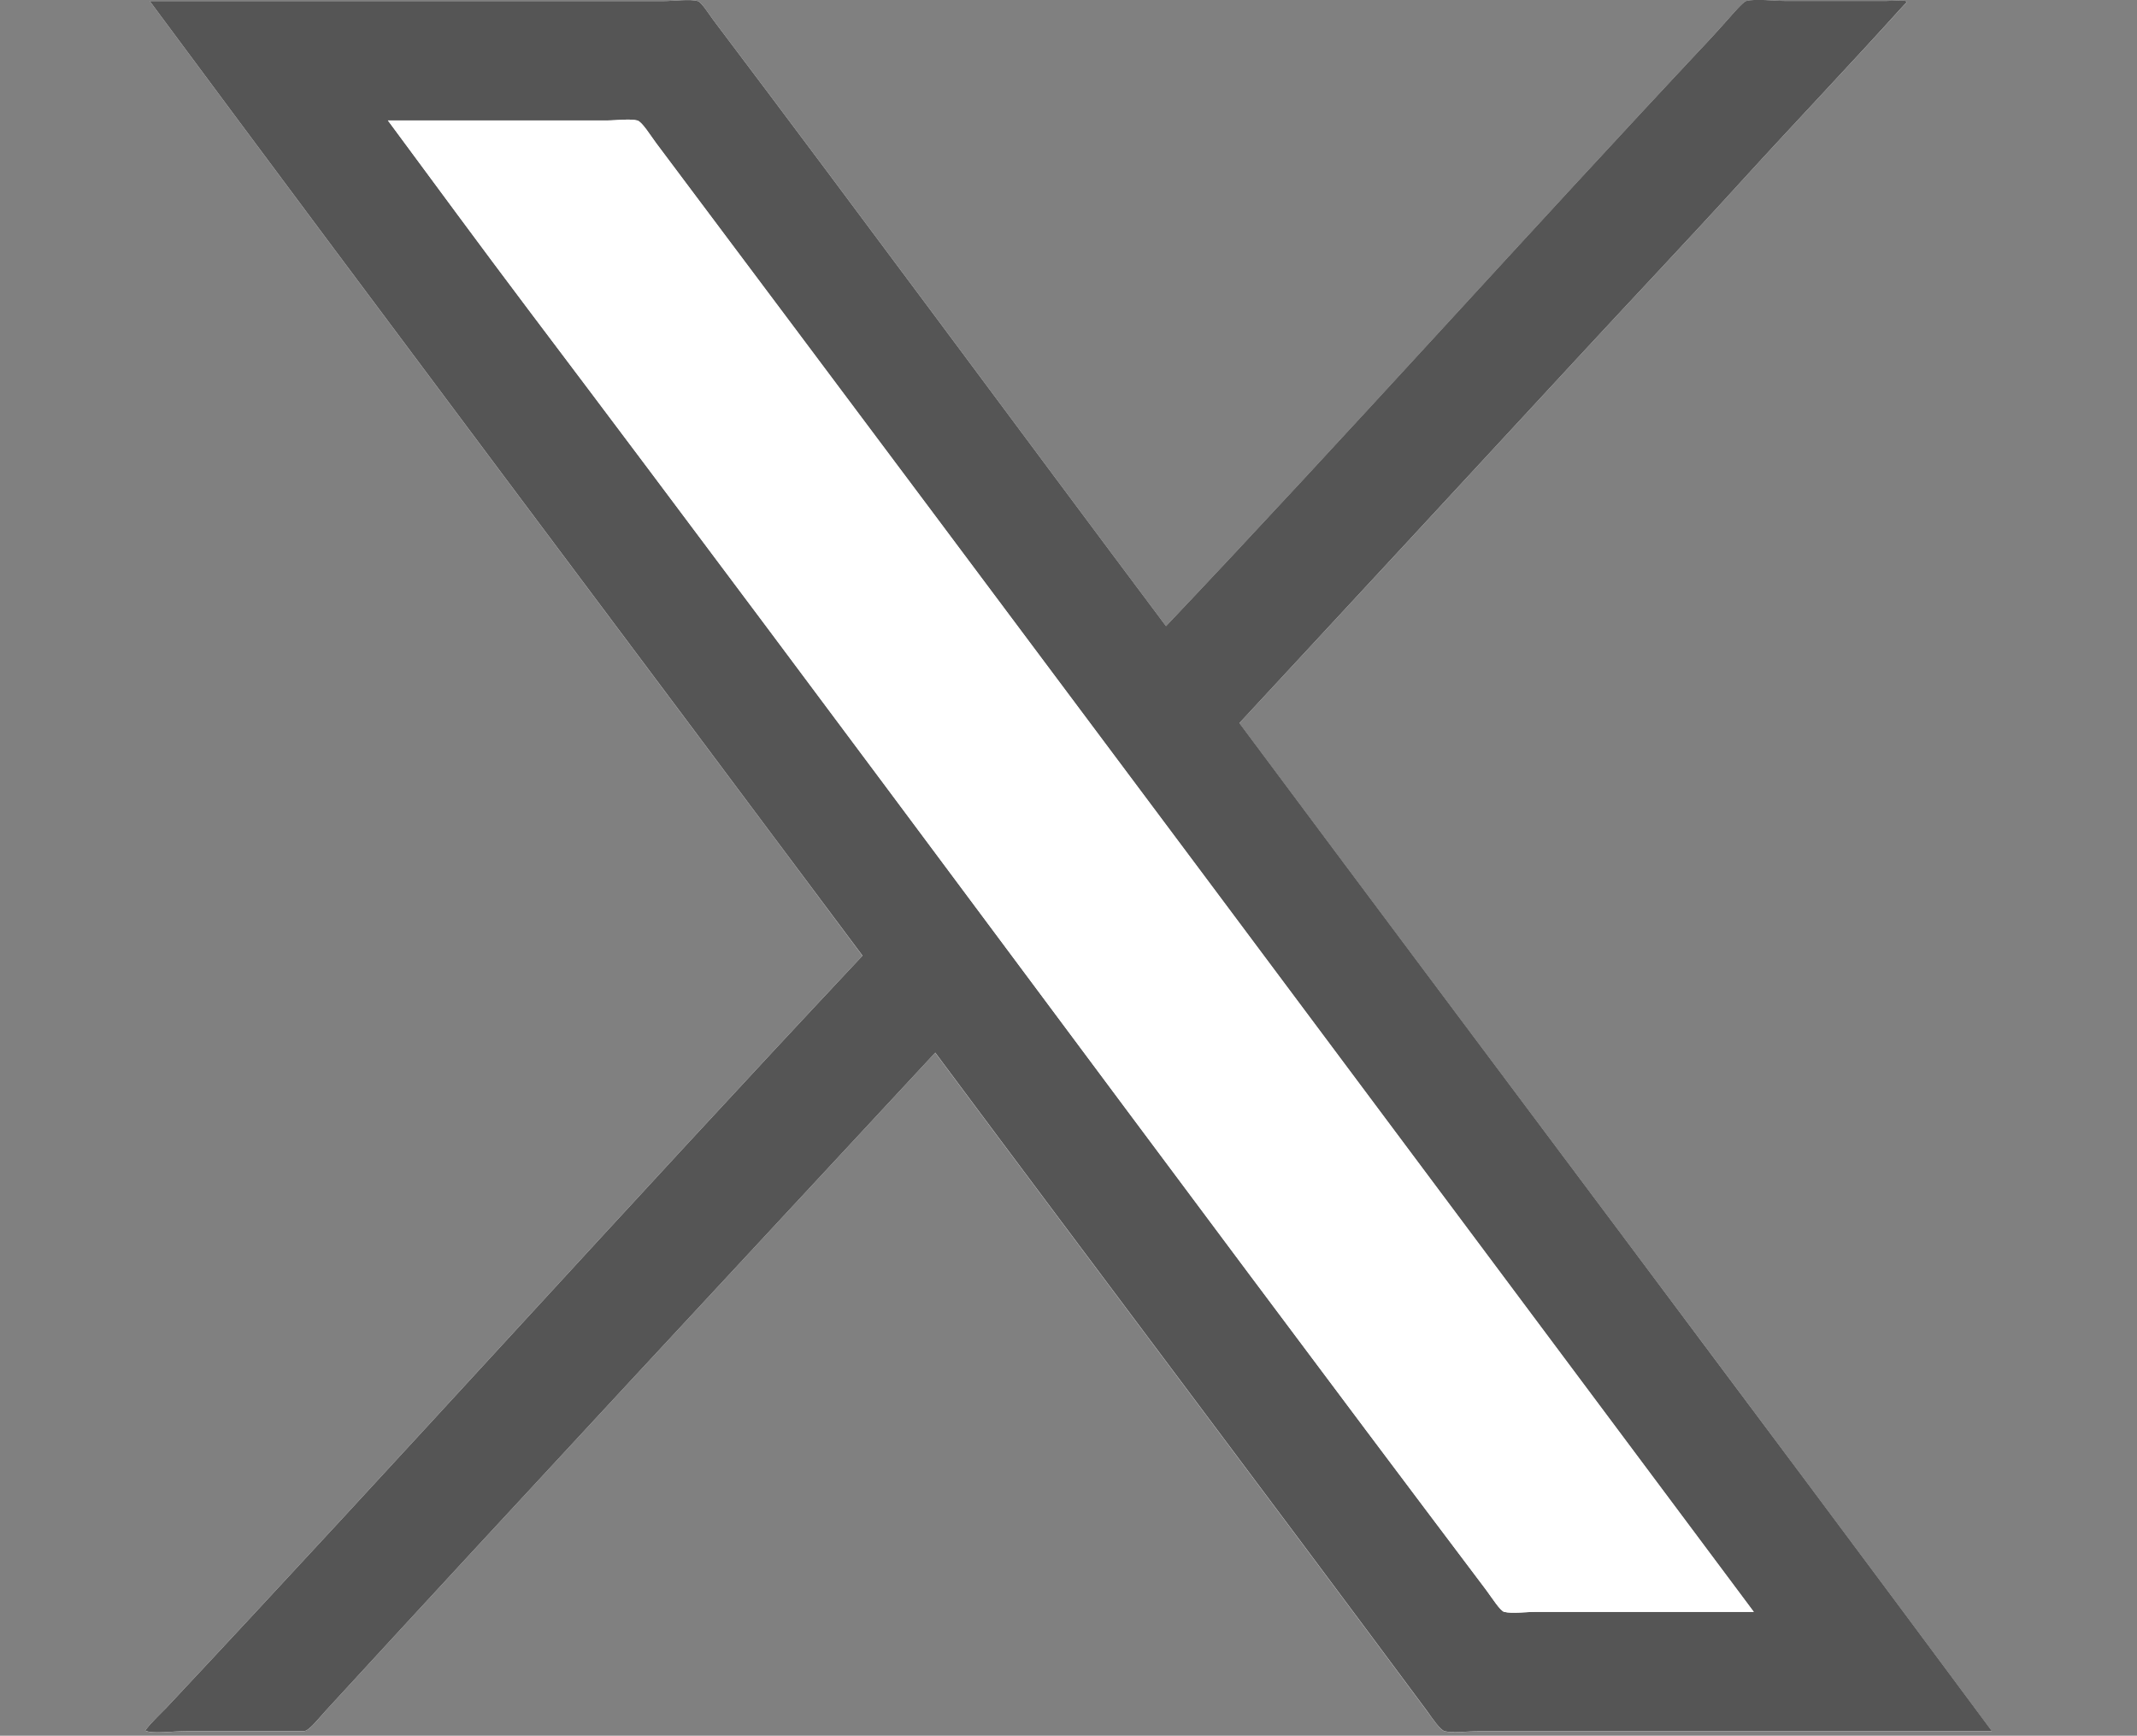 <?xml version="1.0" encoding="utf-8"?>
<!-- Generator: Adobe Illustrator 15.0.0, SVG Export Plug-In . SVG Version: 6.00 Build 0)  -->
<!DOCTYPE svg PUBLIC "-//W3C//DTD SVG 1.1//EN" "http://www.w3.org/Graphics/SVG/1.1/DTD/svg11.dtd">
<svg version="1.1" id="Layer_1" xmlns="http://www.w3.org/2000/svg" xmlns:xlink="http://www.w3.org/1999/xlink" x="0px" y="0px"
	 width="23.82px" height="19.348px" viewBox="0 0 23.82 19.348" enable-background="new 0 0 23.82 19.348" xml:space="preserve">
<rect x="0" y="0" width="23.82" height="19.348" fill="#808080" stroke="none"/>
<g>
	<path fill-rule="evenodd" clip-rule="evenodd" fill="#FFFFFF" d="M7.949,0.22C7.901,0.155,7.82,0.025,7.777,0.012
		c-0.085-0.025-0.259,0-0.382,0c-1.931,0-3.825,0-5.726,0c2.625,3.542,5.3,7.096,7.944,10.642c-2.596,2.765-5.16,5.611-7.757,8.381
		c-0.052,0.055-0.171,0.167-0.222,0.235c-0.018,0.025-0.024,0.019,0,0.028c0.073,0.03,0.314,0,0.437,0c0.452,0,0.913,0,1.317,0
		c0.057,0,0.183-0.163,0.243-0.229c2.253-2.452,4.549-4.917,6.793-7.334c1.807,2.428,3.67,4.898,5.484,7.342
		c0.052,0.07,0.144,0.209,0.194,0.222c0.095,0.023,0.254,0,0.381,0c1.929,0,3.821,0,5.72,0c-2.772-3.74-5.599-7.491-8.389-11.238
		c1.242-1.339,2.478-2.672,3.73-4.028c0.612-0.663,1.252-1.337,1.864-2.01C20,1.373,20.618,0.726,21.212,0.068
		c0.02-0.022,0.058-0.043,0.027-0.056c-0.032-0.014-0.143,0-0.222,0c-0.397,0-0.732,0-1.109,0c-0.107,0-0.354-0.027-0.443,0
		c-0.039,0.011-0.156,0.15-0.208,0.208c-0.076,0.084-0.136,0.152-0.201,0.222c-2.032,2.167-4.037,4.407-6.059,6.538
		C11.326,4.748,9.635,2.453,7.949,0.22z"/>
	<path fill-rule="evenodd" clip-rule="evenodd" fill="#555555" d="M12.997,6.979c2.021-2.131,4.026-4.371,6.059-6.538
		c0.065-0.069,0.125-0.138,0.201-0.222c0.052-0.058,0.169-0.197,0.208-0.208c0.089-0.027,0.336,0,0.443,0c0.377,0,0.712,0,1.109,0
		c0.079,0,0.189-0.014,0.222,0c0.03,0.013-0.008,0.033-0.027,0.056C20.618,0.726,20,1.373,19.409,2.022
		c-0.612,0.673-1.252,1.347-1.864,2.01c-1.253,1.356-2.488,2.689-3.73,4.028c2.79,3.747,5.616,7.498,8.389,11.238
		c-1.898,0-3.791,0-5.72,0c-0.127,0-0.286,0.023-0.381,0c-0.051-0.013-0.143-0.151-0.194-0.222
		c-1.813-2.443-3.677-4.914-5.484-7.342c-2.244,2.417-4.54,4.882-6.793,7.334c-0.061,0.066-0.187,0.229-0.243,0.229
		c-0.404,0-0.865,0-1.317,0c-0.123,0-0.364,0.03-0.437,0c-0.024-0.01-0.018-0.003,0-0.028c0.051-0.068,0.17-0.181,0.222-0.235
		c2.597-2.77,5.161-5.616,7.757-8.381C6.969,7.108,4.294,3.553,1.669,0.012c1.9,0,3.794,0,5.726,0c0.123,0,0.296-0.025,0.382,0
		C7.82,0.025,7.901,0.155,7.949,0.22C9.635,2.453,11.326,4.748,12.997,6.979z M7.312,1.593c-0.057-0.076-0.155-0.236-0.208-0.25
		c-0.086-0.022-0.23,0-0.346,0c-0.816,0-1.655,0-2.434,0c0.505,0.682,1.035,1.404,1.56,2.101c3.582,4.745,7.099,9.532,10.683,14.281
		c0.064,0.086,0.156,0.233,0.201,0.243c0.096,0.021,0.229,0,0.347,0c0.813,0,1.652,0,2.434,0
		C15.512,12.561,11.389,7.031,7.312,1.593z"/>
	<path fill-rule="evenodd" clip-rule="evenodd" fill="#FFFFFF" d="M19.548,17.968c-0.781,0-1.62,0-2.434,0
		c-0.118,0-0.251,0.021-0.347,0c-0.045-0.01-0.137-0.157-0.201-0.243C12.983,12.975,9.466,8.188,5.884,3.444
		c-0.525-0.696-1.055-1.418-1.56-2.101c0.778,0,1.618,0,2.434,0c0.116,0,0.26-0.022,0.346,0c0.053,0.014,0.151,0.174,0.208,0.25
		C11.389,7.031,15.512,12.561,19.548,17.968z"/>
</g>
</svg>
